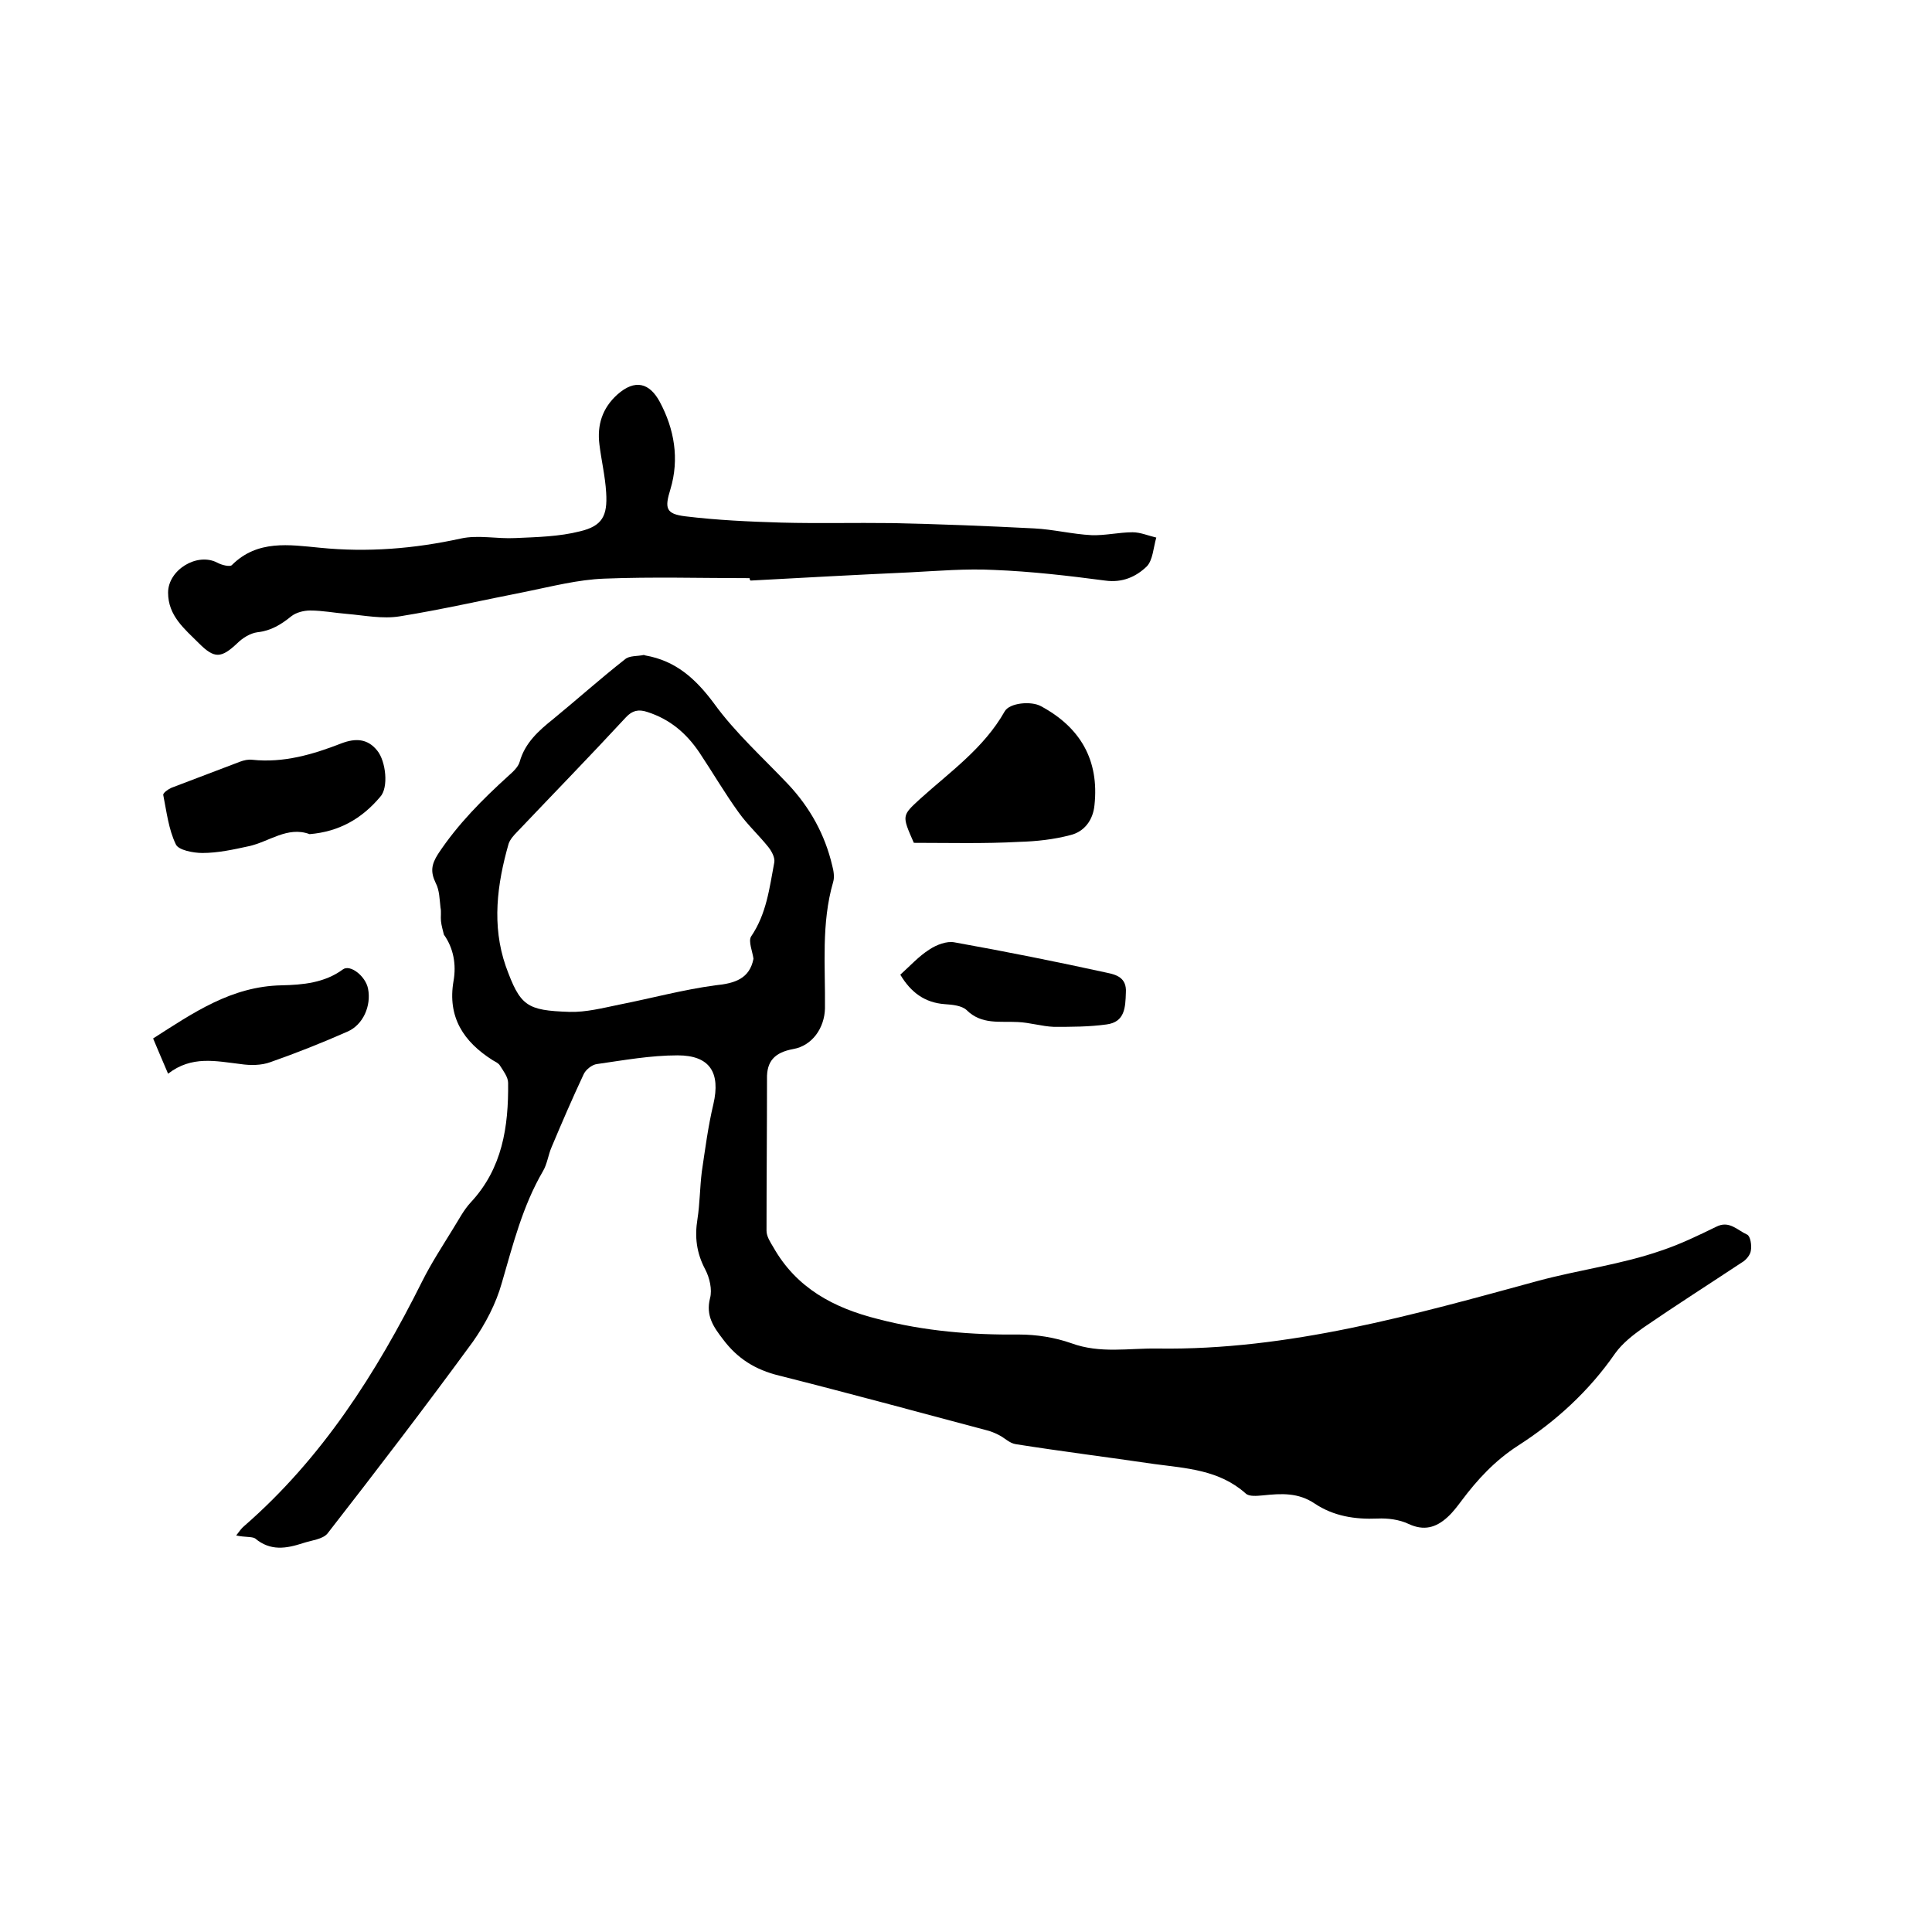 <svg enable-background="new 0 0 400 400" viewBox="0 0 400 400" xmlns="http://www.w3.org/2000/svg"><path d="m48.9 317.9c.7-.9 1.1-1.5 1.6-1.9 16.2-14.1 27.4-31.7 36.9-50.7 1.9-3.8 4.2-7.3 6.4-10.9 1.2-1.9 2.2-3.9 3.7-5.5 6.5-7 7.8-15.6 7.7-24.7 0-1.2-1-2.5-1.7-3.6-.3-.5-1-.8-1.5-1.1-6-3.8-9.4-8.9-8.1-16.4.6-3.4 0-6.8-2-9.6-.2-.9-.5-1.8-.6-2.8-.1-.9.1-1.9-.1-2.8-.2-1.7-.2-3.6-1-5.1-1.1-2.3-.9-3.8.5-6 4.1-6.2 9.2-11.3 14.6-16.2.9-.8 2-1.8 2.3-2.9 1.1-3.9 3.9-6.4 6.9-8.8 5-4.1 9.8-8.4 14.9-12.4.9-.8 2.6-.6 3.9-.9.1 0 .2.1.3.1 6.3 1.1 10.4 4.8 14.2 9.9 4.4 6.1 10.2 11.3 15.4 16.8 4.5 4.8 7.6 10.4 9.1 16.8.3 1.1.5 2.4.2 3.4-2.5 8.6-1.6 17.4-1.7 26.2-.1 4-2.6 7.7-6.6 8.4-3.8.7-5.5 2.5-5.4 6.2 0 10.5-.1 20.9-.1 31.4 0 1.2.8 2.4 1.4 3.4 4.8 8.5 12.5 12.6 21.7 14.9 9.6 2.5 19.3 3.3 29.2 3.2 3.6 0 7.4.6 10.8 1.8 6 2.2 11.9 1 17.9 1.1 27.1.4 53-7 78.7-14 8.5-2.3 17.3-3.4 25.6-6.3 3.9-1.3 7.6-3.1 11.3-4.9 2.7-1.4 4.4.7 6.4 1.6.7.3 1 2.2.8 3.3-.1.9-1 2-1.9 2.5-6.8 4.5-13.7 8.9-20.4 13.5-2.1 1.5-4.3 3.2-5.8 5.3-5.4 7.8-12.3 14.1-20.1 19.1-4.8 3.1-8.4 7-11.7 11.4-.9 1.2-1.8 2.4-2.9 3.4-2.4 2.2-4.9 2.9-8.1 1.4-1.9-.9-4.3-1.2-6.4-1.1-4.7.2-9.1-.5-13-3.1-3.4-2.3-6.9-2.1-10.7-1.7-1.2.1-2.9.3-3.6-.4-5.5-4.9-12.3-5.2-19-6.1-9.5-1.4-19.1-2.6-28.6-4.1-1.3-.2-2.3-1.3-3.5-1.9-.8-.4-1.7-.8-2.6-1-14.3-3.8-28.6-7.7-42.9-11.3-4.9-1.2-8.6-3.5-11.6-7.5-2-2.6-3.6-4.9-2.7-8.5.5-1.8-.1-4.3-1-6-1.8-3.4-2.2-6.7-1.6-10.4.5-3.2.5-6.6.9-9.8.7-4.7 1.3-9.4 2.4-14 1.5-6.5-.7-10.1-7.4-10.1-5.6 0-11.1 1-16.7 1.8-1 .1-2.4 1.2-2.8 2.2-2.3 4.9-4.5 10-6.6 15-.7 1.6-.9 3.5-1.8 5-4.2 7.2-6.2 15.2-8.5 23.1-1.2 4.3-3.4 8.5-6 12.2-9.8 13.4-19.9 26.6-30.1 39.7-1 1.2-3.3 1.4-5.1 2-3.4 1.1-6.7 1.7-9.9-1-.7-.4-2.1-.2-3.9-.6zm107.1-119.4c-.2-1.5-1.1-3.6-.5-4.6 3.2-4.7 3.8-10 4.8-15.3.2-1-.5-2.3-1.2-3.2-2-2.5-4.3-4.6-6.1-7.1-2.9-4-5.4-8.3-8.2-12.5-2.7-4-6.1-6.9-10.8-8.4-1.8-.6-3.1-.3-4.4 1.1-7.4 8-15 15.8-22.5 23.7-.7.7-1.5 1.6-1.8 2.5-2.4 8.4-3.5 16.9-.6 25.3 3 8.3 4.3 9.2 13.2 9.5 3.4.1 6.9-.8 10.3-1.5 6.6-1.3 13.2-3.1 19.9-4 4.1-.4 7.1-1.4 7.9-5.5z"/><path d="m155.2 119.7c-10 0-20.1-.3-30.1.1-5.4.2-10.8 1.6-16.2 2.7-8.7 1.7-17.4 3.7-26.1 5.1-3.6.6-7.4-.2-11-.5-2.5-.2-5-.7-7.6-.7-1.3 0-2.9.4-3.9 1.2-2.1 1.7-4.2 3-7 3.3-1.5.2-3.1 1.2-4.2 2.3-3.3 3.1-4.7 3.2-7.9 0-3-3-6.4-5.7-6.4-10.5 0-4.7 6-8.4 10.2-6.2.9.5 2.6.9 3 .5 5.3-5.3 11.9-4.2 18.2-3.6 9.9 1 19.6.2 29.2-1.9 3.6-.8 7.5.1 11.3-.1 4.5-.2 9.1-.3 13.4-1.4 4.6-1.1 5.7-3.2 5.4-8-.2-3.4-1-6.7-1.4-10-.5-4 .6-7.5 3.7-10.3 3.7-3.3 6.7-2.4 8.8 1.5 3 5.6 4.1 11.8 2.2 18.1-1.2 3.9-1 5.1 3.1 5.6 6.6.8 13.2 1.1 19.9 1.3 7.6.2 15.2 0 22.8.1 9.8.2 19.7.6 29.5 1.1 4 .2 7.9 1.2 11.9 1.4 2.8.1 5.7-.6 8.5-.6 1.6 0 3.2.7 4.9 1.1-.6 2-.7 4.7-2 6-2.2 2.1-5 3.4-8.6 2.9-7.6-1-15.3-1.9-23-2.2-5.8-.3-11.6.2-17.4.5-11 .5-22 1.1-33 1.7-.2-.2-.2-.3-.2-.5z"/><path d="m189.2 174.5c-2.5-5.7-2.5-5.6 1.3-9.1 6.2-5.6 13.2-10.5 17.5-18.1 1-1.8 5.5-2.2 7.5-1.1 8.2 4.4 12.1 11.2 11.1 20.5-.3 3.1-2.1 5.5-5 6.2-3.4.9-7 1.3-10.6 1.4-7.3.4-14.7.2-21.8.2z"/><path d="m64.1 172.7c-4.6-1.7-8.4 1.6-12.6 2.5-3.2.7-6.4 1.4-9.6 1.4-1.9 0-5-.6-5.5-1.8-1.5-3.1-1.9-6.7-2.6-10.2-.1-.4 1-1.2 1.7-1.5 4.7-1.8 9.5-3.6 14.2-5.4.8-.3 1.7-.5 2.5-.4 6.5.7 12.6-1.1 18.5-3.4 2.9-1.1 5.4-1 7.4 1.5 1.8 2.2 2.4 7.7.6 9.6-3.8 4.5-8.5 7.2-14.6 7.7z"/><path d="m186.4 201.8c2-1.8 3.8-3.8 6-5.2 1.5-1 3.6-1.8 5.2-1.5 10.6 1.9 21.1 4 31.6 6.3 1.9.4 4.1 1 3.9 4.1-.1 3.1-.2 6.1-4 6.6-3.6.5-7.3.5-10.9.5-2.5-.1-5-.9-7.5-1-3.7-.2-7.5.6-10.6-2.5-1-.9-2.9-1.1-4.5-1.2-4.1-.3-7-2.4-9.2-6.1z"/><path d="m34.8 222.3c-1.2-2.8-2.1-4.9-3.1-7.3 8.3-5.3 16.2-10.8 26.6-11 4.4-.1 8.9-.5 12.7-3.3 1.5-1.1 4.7 1.4 5.2 4 .7 3.5-1 7.5-4.3 8.9-5.2 2.3-10.5 4.4-15.9 6.3-1.9.7-4.2.7-6.2.4-5.1-.6-10.1-1.8-15 2z"/></svg>